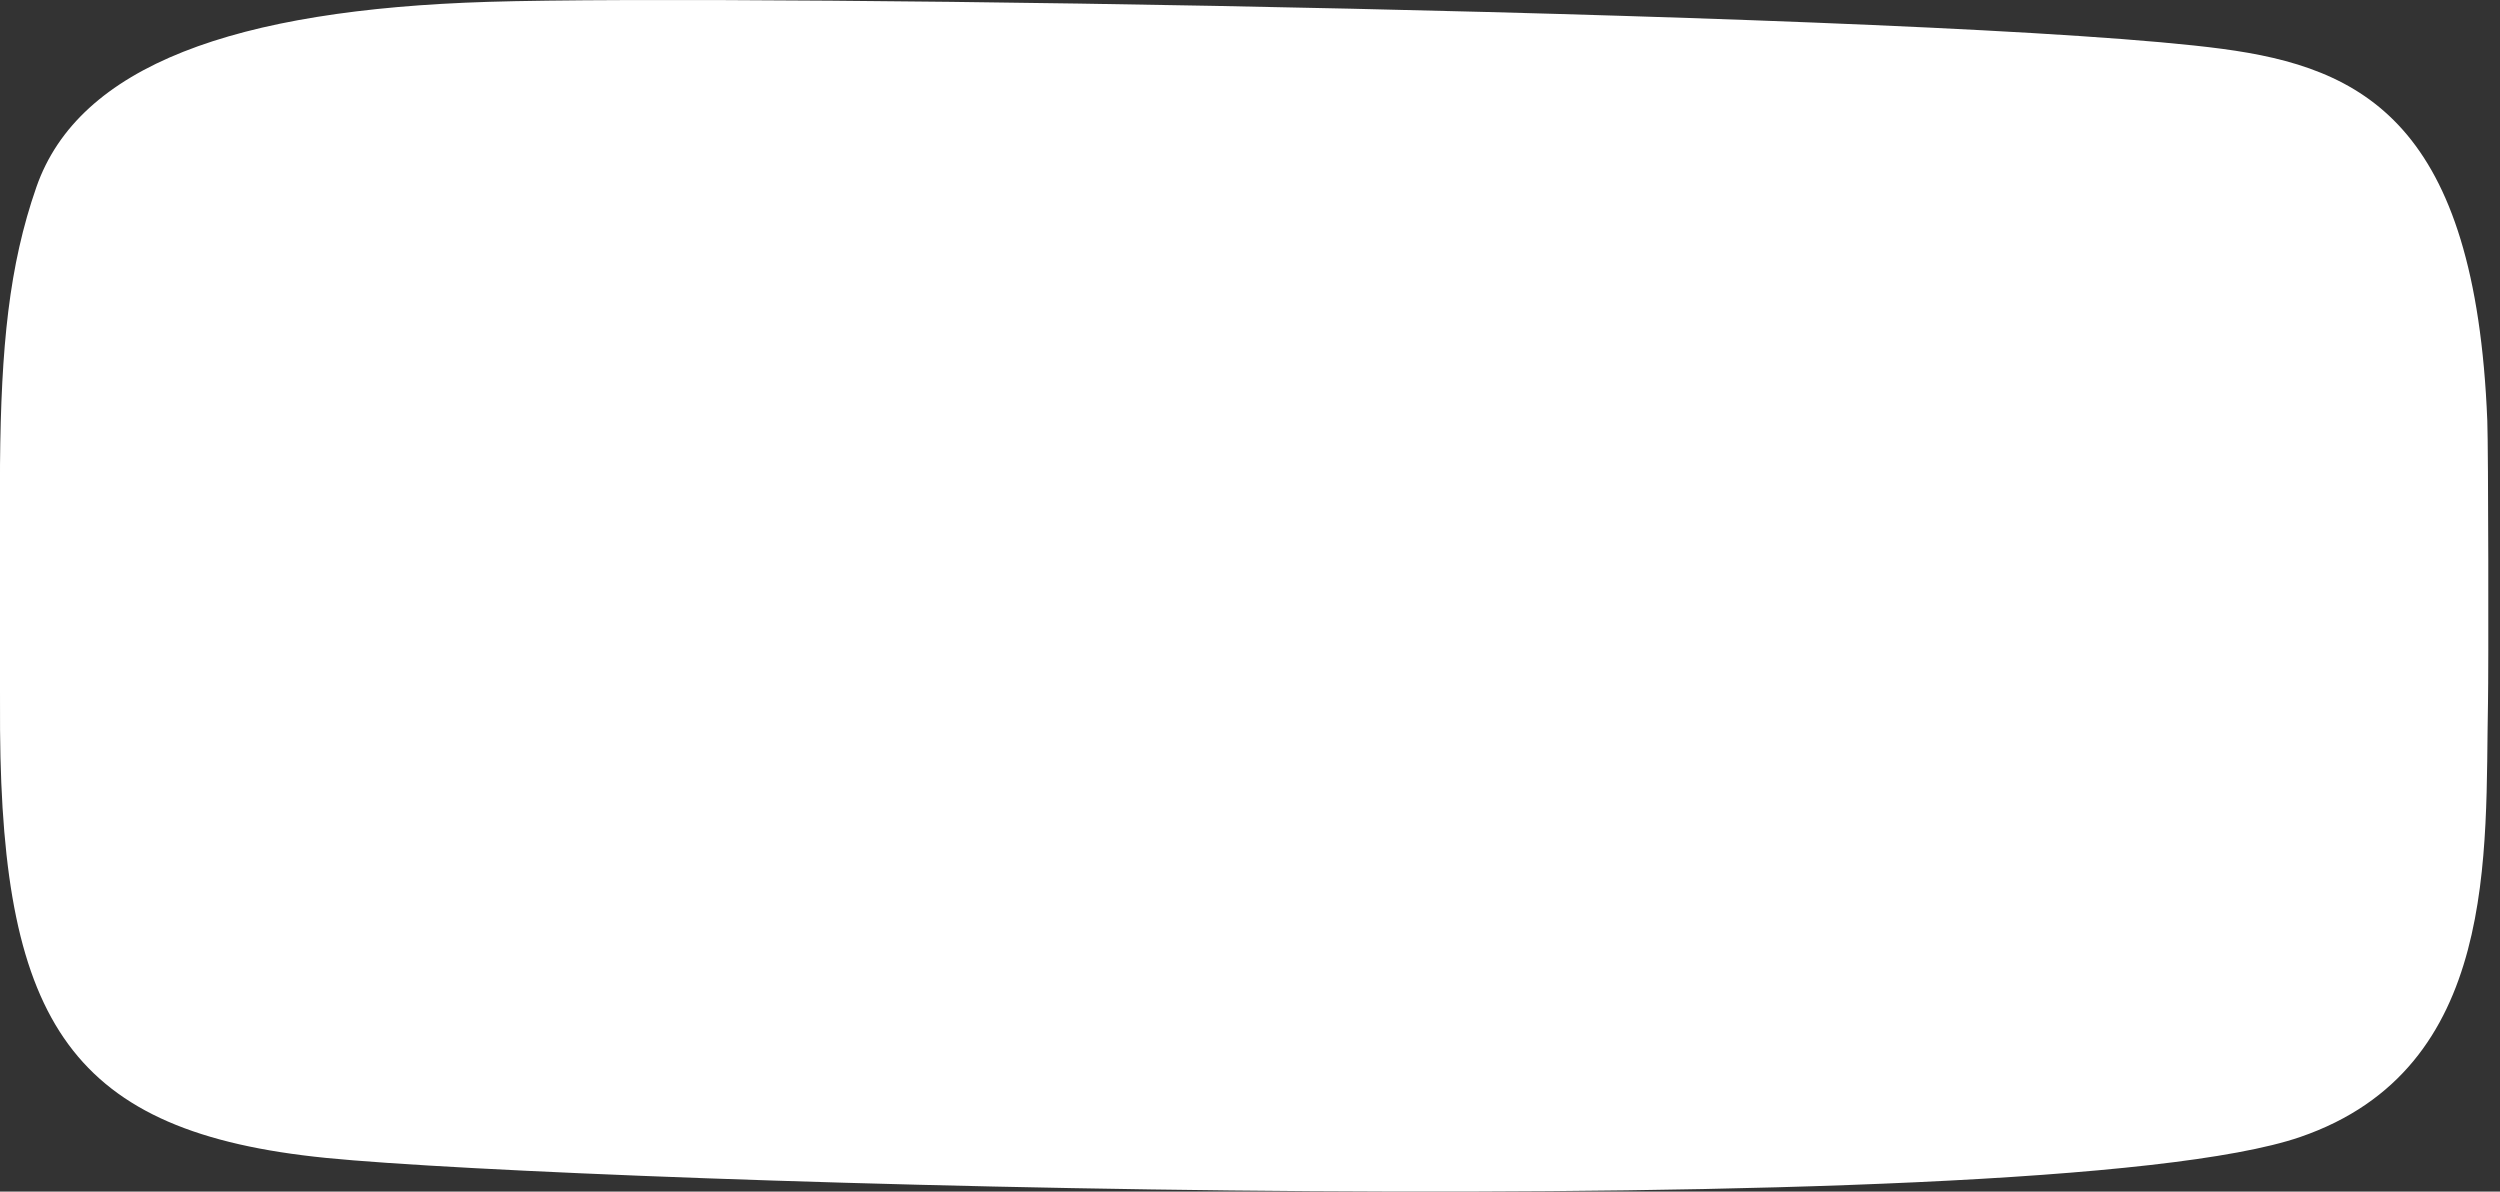 <?xml version="1.0" encoding="UTF-8"?> <svg xmlns="http://www.w3.org/2000/svg" width="512.907" height="244.47" viewBox="0 0 512.907 244.47"><rect x="0" y="0" width="512.907" height="244.47" fill="#333333" stroke="none"/>  <defs> <style> .cls-1 { fill: #fff; fill-rule: evenodd; } </style> </defs> <path id="Плашка" class="cls-1" d="M939.474,2353.95c-0.626,30.41,2.449,74.93-38.527,89.01-54.255,18.65-352.318,9.56-405.039,4.29-52.229-5.22-66.388-27.62-66.866-87.78-0.04-5.12-.048-49.92-0.008-54.46,0.22-24.23,1.845-40.81,7.456-56.92,8.693-24.97,40.815-36.43,92.657-38.02,53.734-1.65,299.712,2.18,355.78,9.64,28.779,3.83,51.971,15.09,54.407,76.32C939.555,2301.58,939.605,2347.55,939.474,2353.95Z" transform="translate(-429.031 -2209.69)"></path> </svg> 